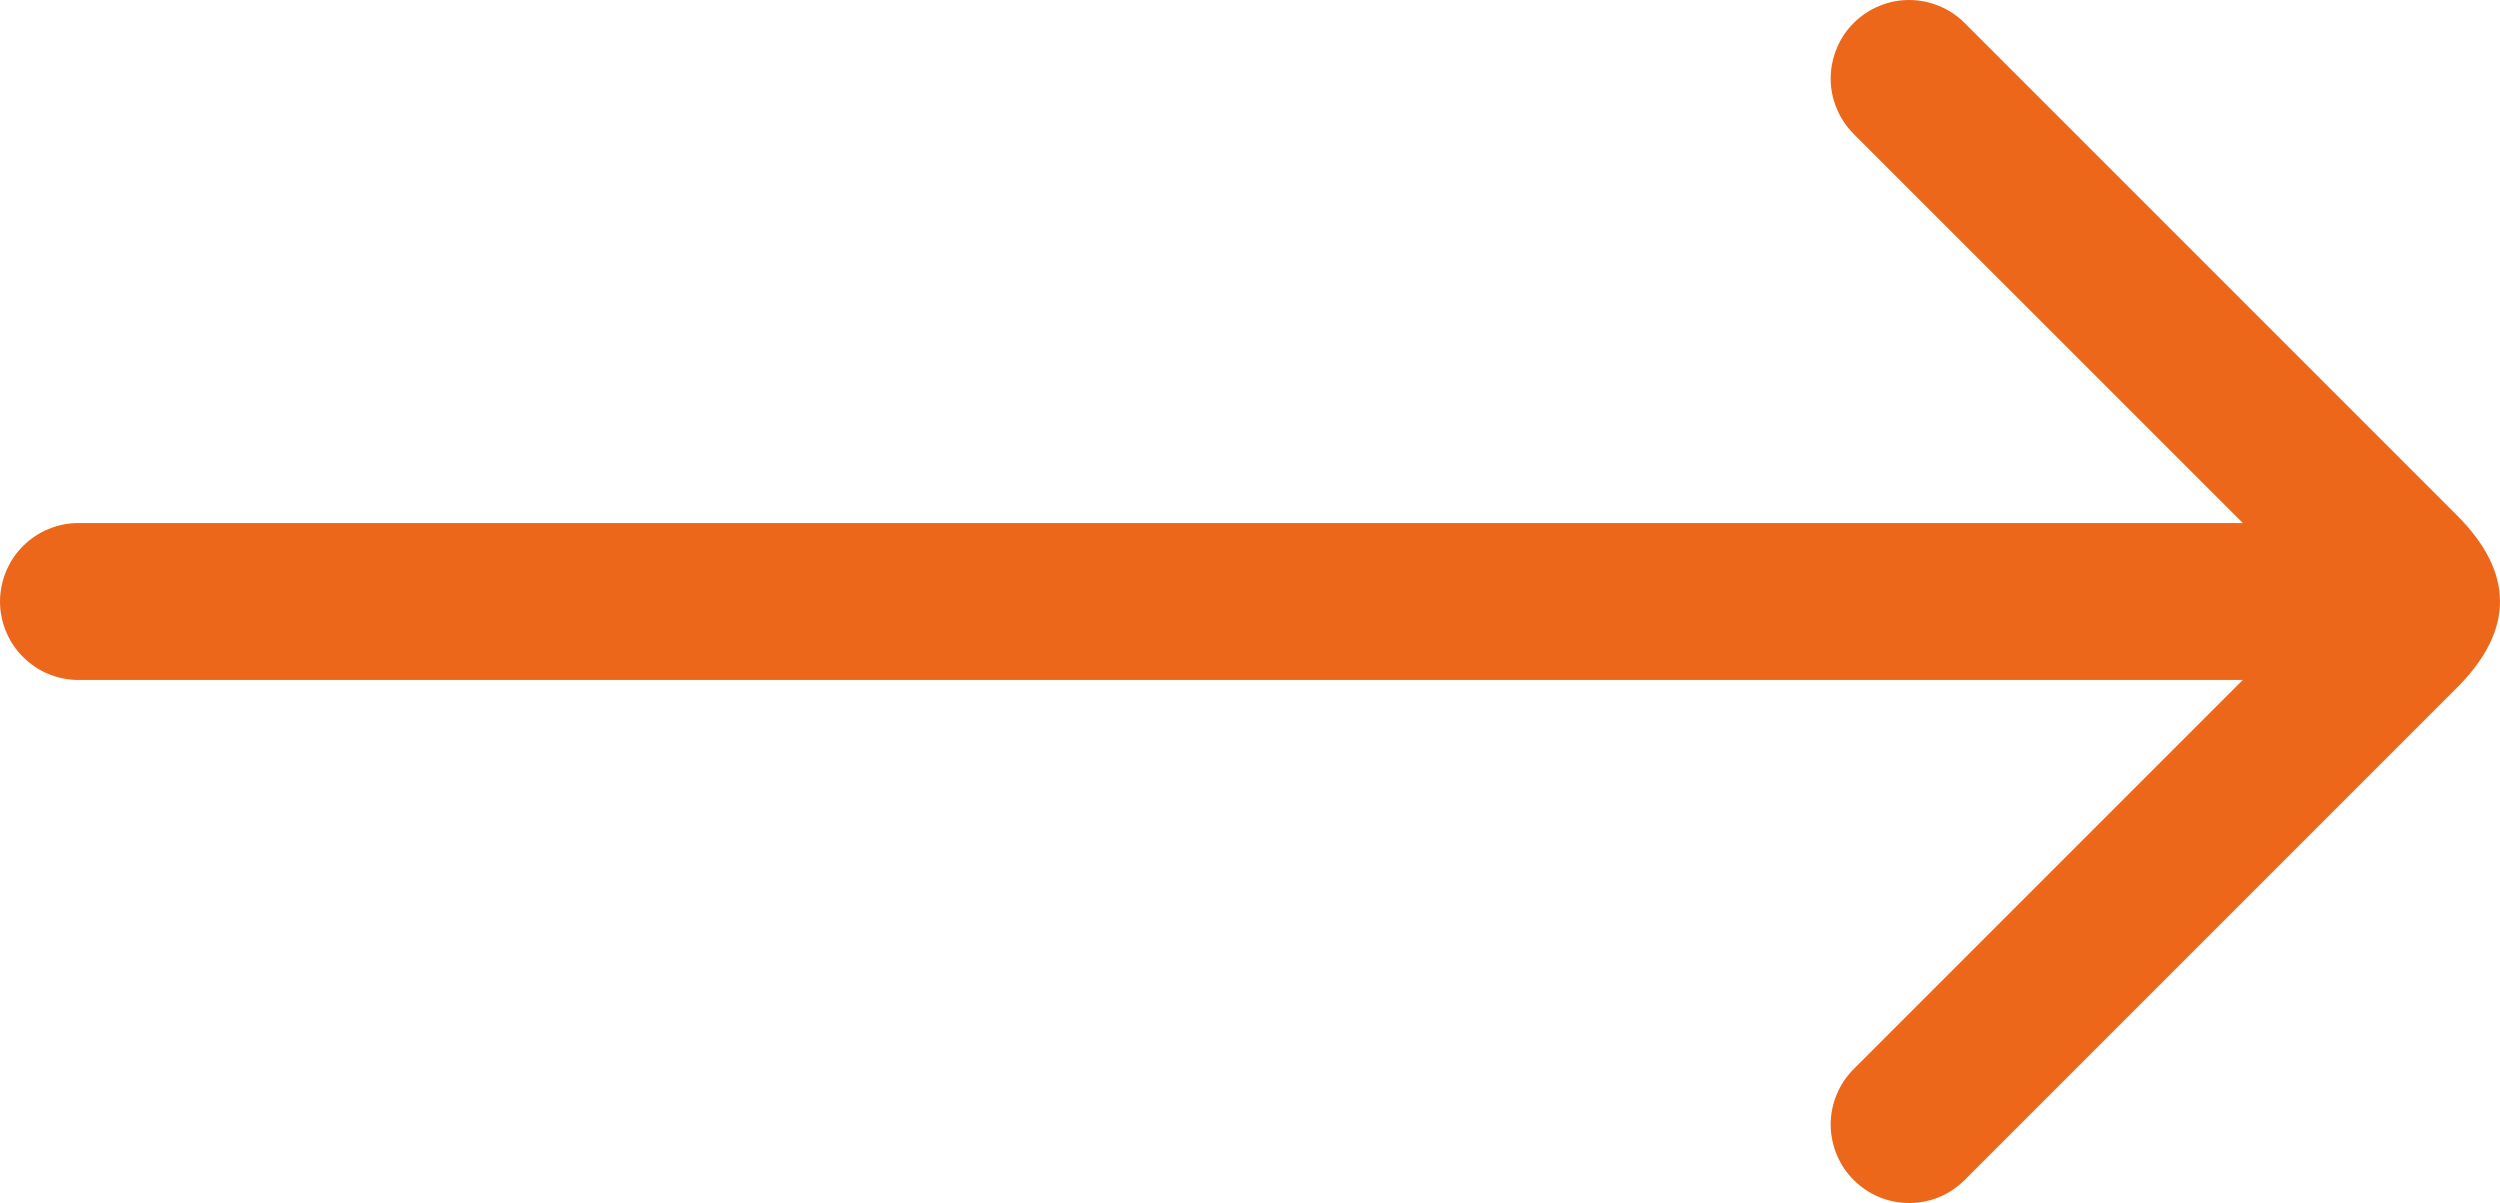 <svg xmlns="http://www.w3.org/2000/svg" xmlns:xlink="http://www.w3.org/1999/xlink" fill="none" version="1.1" width="28.678" height="13.8" viewBox="0 0 28.678 13.8"><g><path d="M28.183,5.91L22.537,0.264L22.537,0.264Q22.41,0.137,22.245,0.069Q22.079,0,21.9,0Q21.812,0,21.725,0.017Q21.638,0.035,21.556,0.069Q21.474,0.102,21.4,0.152Q21.327,0.201,21.264,0.264Q21.201,0.326,21.152,0.4Q21.103,0.474,21.069,0.556Q21.035,0.638,21.018,0.724Q21,0.811,21,0.9Q21,1.079,21.069,1.244Q21.137,1.41,21.264,1.536L21.264,1.537L25.728,6L0.9,6Q0.812,6,0.725,6.017Q0.638,6.035,0.556,6.069Q0.474,6.102,0.4,6.152Q0.327,6.201,0.264,6.264Q0.201,6.326,0.152,6.4Q0.103,6.474,0.069,6.556Q0.035,6.638,0.018,6.724Q0,6.811,0,6.9Q0,6.989,0.018,7.076Q0.035,7.163,0.069,7.244Q0.103,7.326,0.152,7.4Q0.201,7.474,0.264,7.536Q0.327,7.599,0.4,7.648Q0.474,7.698,0.556,7.732Q0.638,7.765,0.725,7.783Q0.812,7.8,0.9,7.8L25.728,7.8L21.264,12.264Q21.137,12.39,21.069,12.556Q21,12.721,21,12.9Q21,12.989,21.018,13.076Q21.035,13.162,21.069,13.244Q21.103,13.326,21.152,13.4Q21.201,13.474,21.264,13.536Q21.327,13.599,21.4,13.648Q21.474,13.698,21.556,13.732Q21.638,13.765,21.725,13.783Q21.812,13.8,21.9,13.8Q22.079,13.8,22.245,13.732Q22.41,13.663,22.537,13.536L28.183,7.89Q29.173,6.9,28.183,5.91Z" fill-rule="evenodd" fill="#EC671A" fill-opacity="1"/></g></svg>